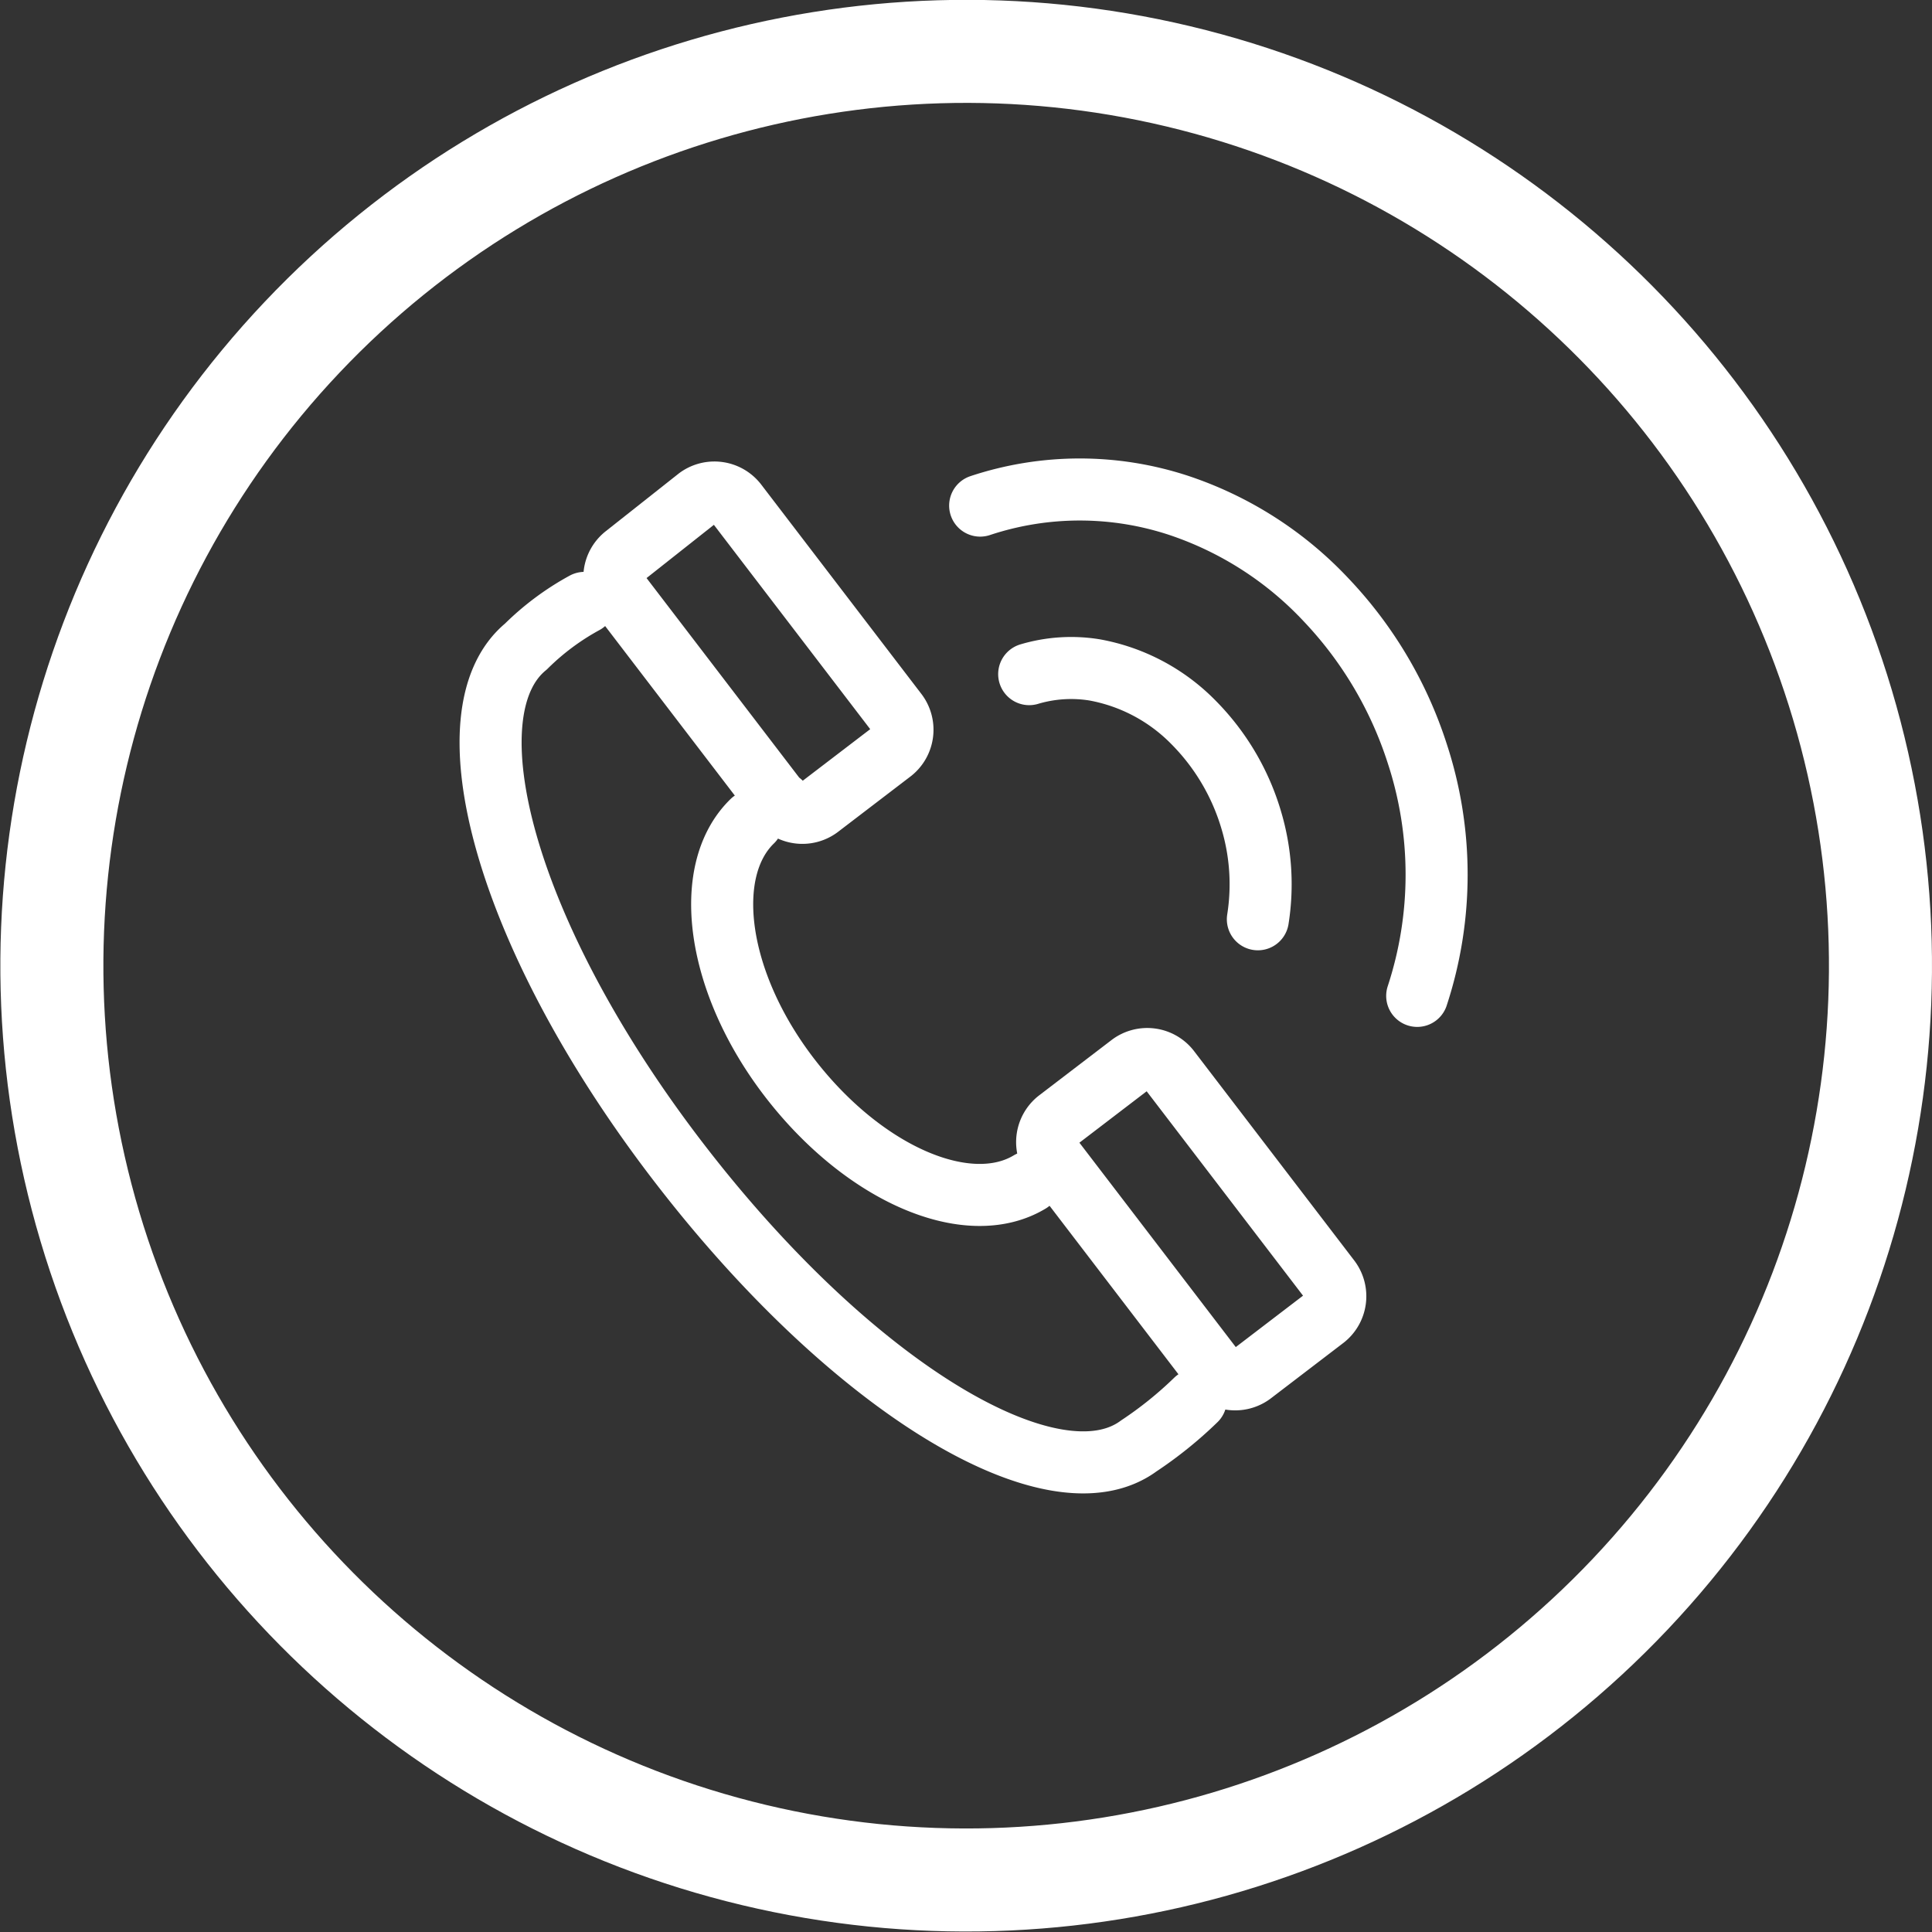<svg xmlns="http://www.w3.org/2000/svg" viewBox="0 0 50.44 50.44"><rect x="0" y="0" width="50.44" height="50.44" fill="#333333" stroke="none"/><defs><style>.cls-1,.cls-2{fill:none;stroke:#fff}.cls-1{stroke-linecap:round;stroke-linejoin:round;stroke-width:1.62px}.cls-2{stroke-miterlimit:10;stroke-width:2.69px}</style></defs><g id="Layer_2" data-name="Layer 2"><g id="Layer_2-2" data-name="Layer 2"><path class="cls-1" d="M32.84 24a5.85 5.85 0 0 0-.17-2.58 6.05 6.05 0 0 0-1.52-2.57 4.82 4.82 0 0 0-2.57-1.36 3.83 3.83 0 0 0-1.71.11"/><path class="cls-1" d="M37 26a10.14 10.14 0 0 0 0-6.33 10.47 10.47 0 0 0-2.37-4 9.31 9.31 0 0 0-3.84-2.47 8.25 8.25 0 0 0-5.2 0m-5.95 8.24c-1.34 1.3-.94 4.23 1 6.73s4.64 3.65 6.24 2.69"/><path class="cls-1" d="M31.22 36.55a10.28 10.28 0 0 1-1.49 1.2c-2.2 1.62-7.43-1.45-12-7.39s-6.09-11.76-4-13.48a6.77 6.77 0 0 1 1.53-1.14m16.42 20l-4.2-5.49a.73.73 0 0 1 .13-1l1.91-1.46a.73.73 0 0 1 1 .13l4.2 5.49a.73.73 0 0 1-.13 1l-1.91 1.46a.73.73 0 0 1-1-.13zM20.38 21l-4.2-5.49a.73.73 0 0 1 .13-1L18.22 13a.73.73 0 0 1 1 .13l4.2 5.49a.73.73 0 0 1-.13 1l-1.91 1.46a.73.73 0 0 1-1-.13z"/><circle class="cls-2" cx="25.22" cy="25.22" r="23.87" transform="rotate(-76.58 25.217 25.213)"/></g></g></svg>